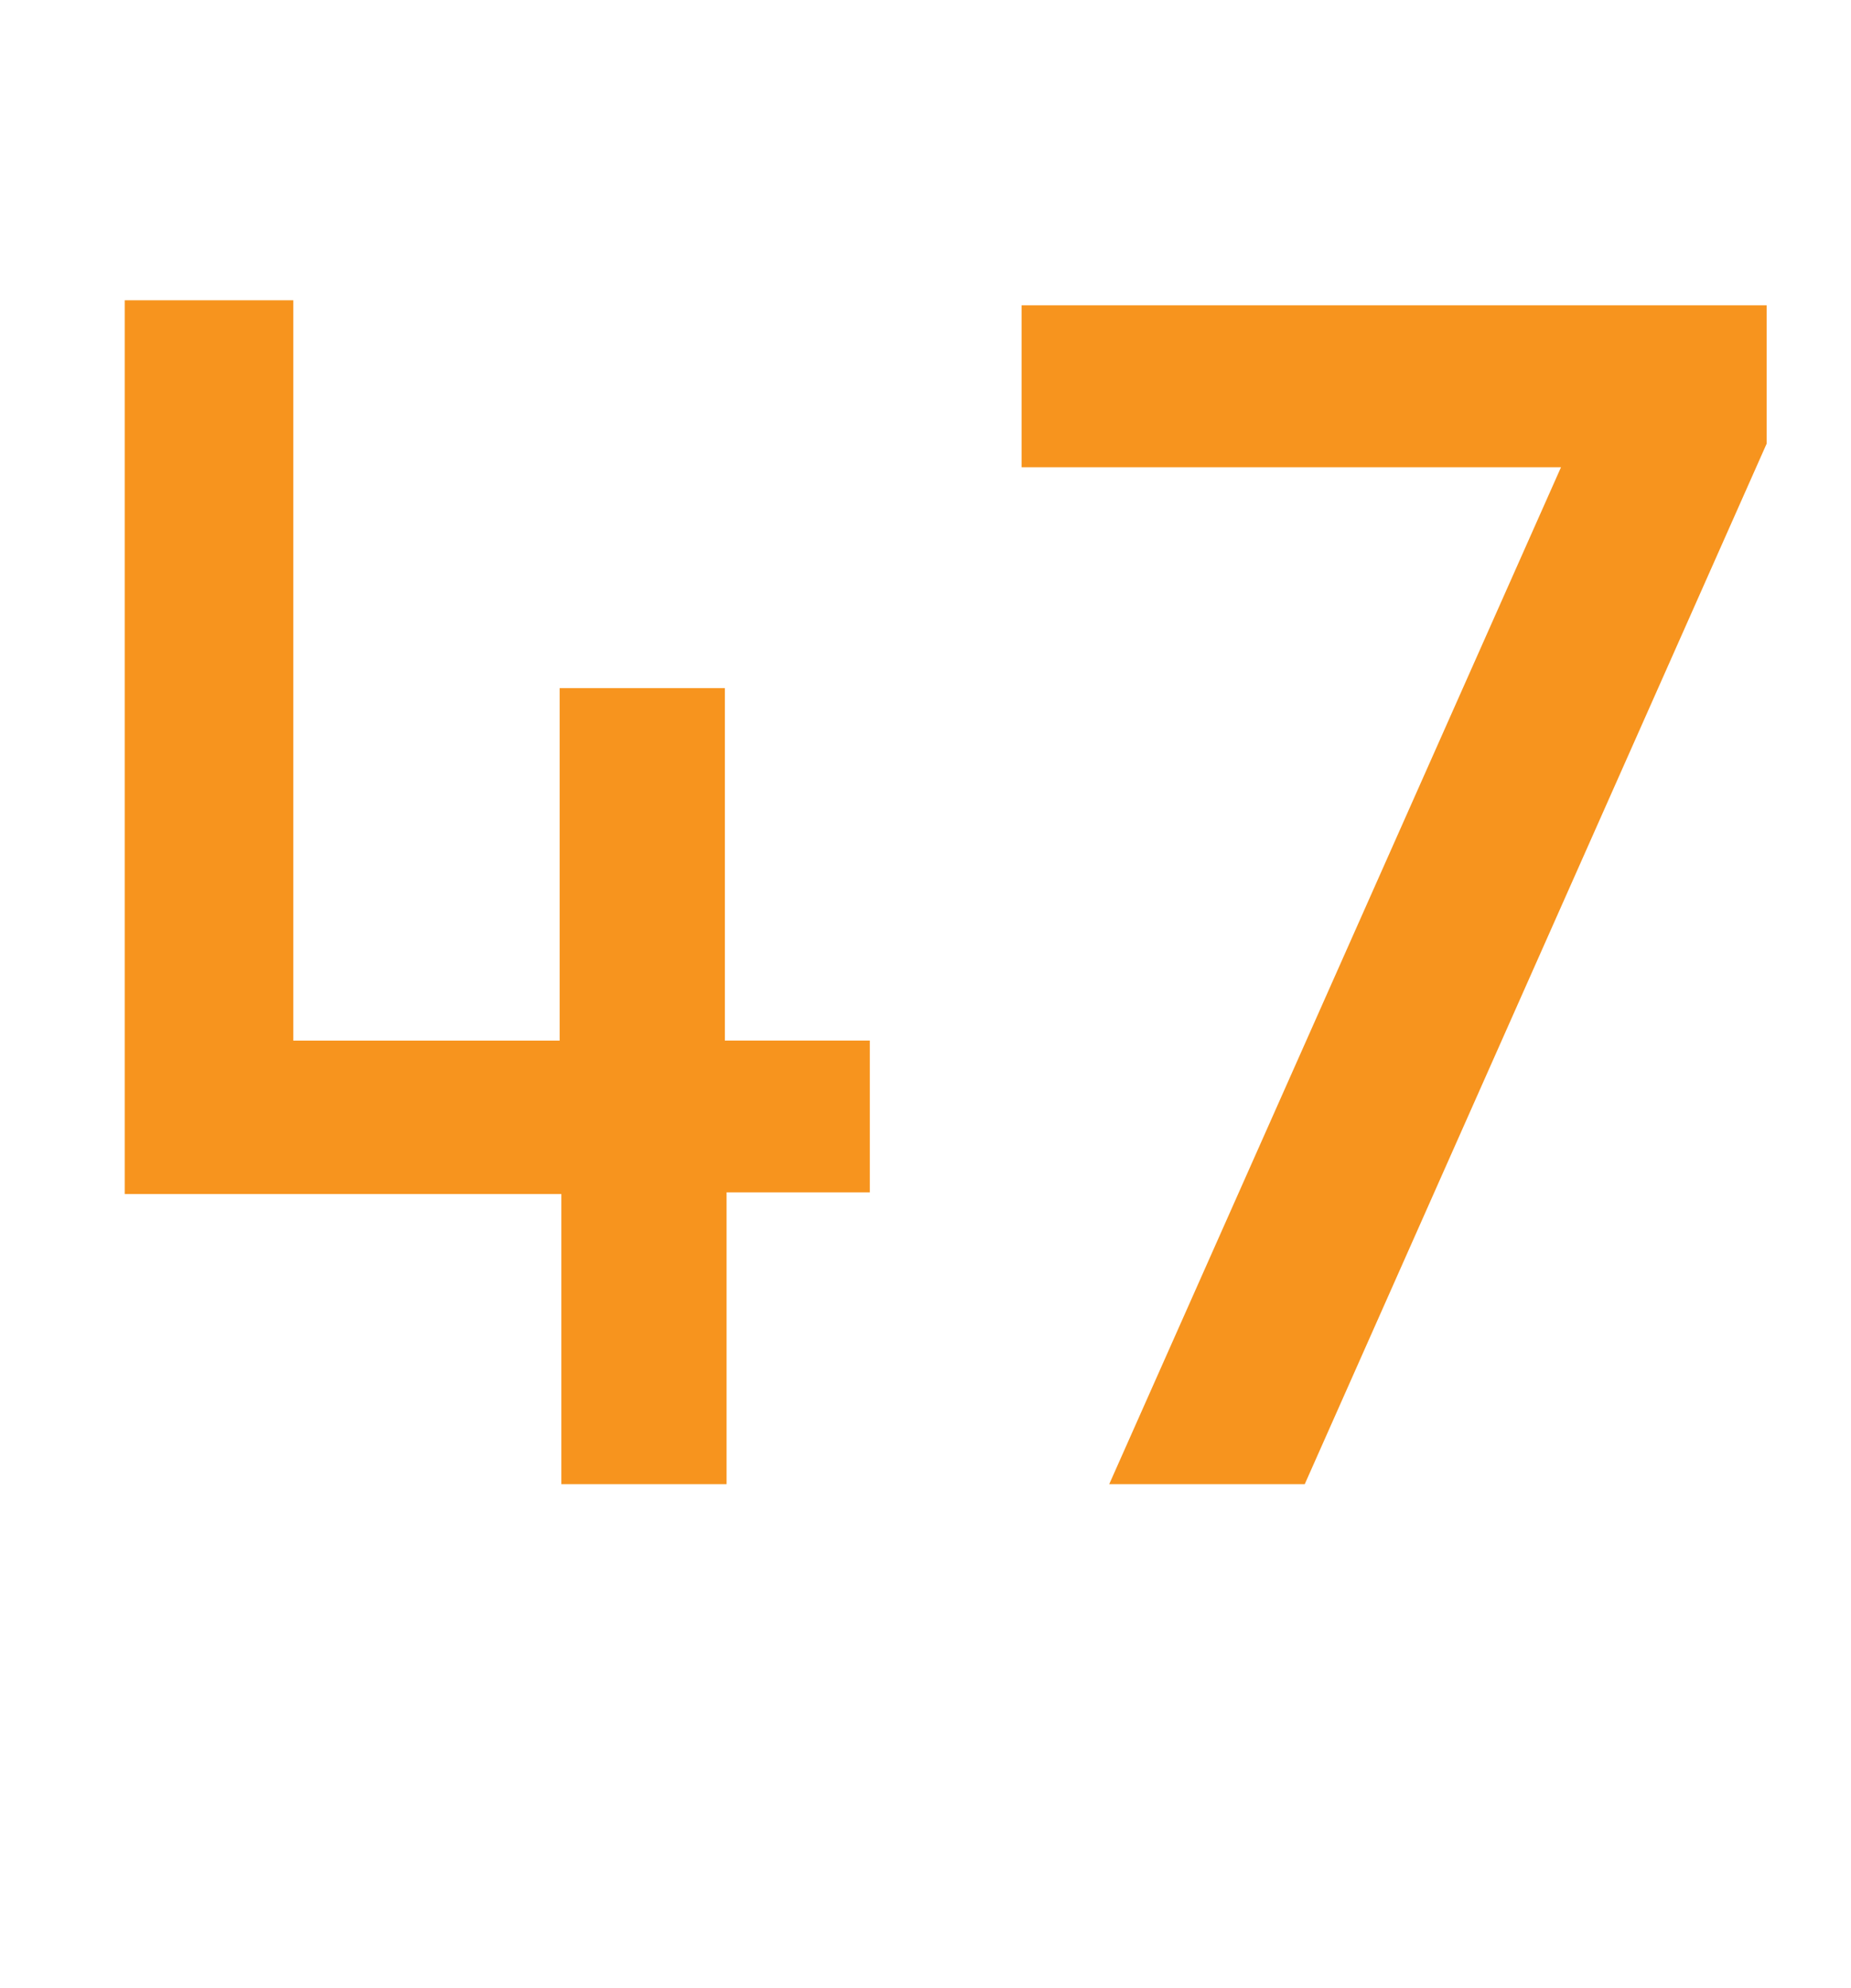 <?xml version="1.0" encoding="utf-8"?>
<!-- Generator: Adobe Illustrator 16.0.0, SVG Export Plug-In . SVG Version: 6.00 Build 0)  -->
<!DOCTYPE svg PUBLIC "-//W3C//DTD SVG 1.1//EN" "http://www.w3.org/Graphics/SVG/1.1/DTD/svg11.dtd">
<svg version="1.1" id="Layer_1" xmlns="http://www.w3.org/2000/svg" xmlns:xlink="http://www.w3.org/1999/xlink" x="0px" y="0px"
	 width="65.879px" height="70.74px" viewBox="0 0 65.879 70.74" enable-background="new 0 0 65.879 70.74" xml:space="preserve">
<g>
	<path fill="#F7941E" d="M25.859,42.421v10.38h-5.88V42.481H4.439V10.683h6v26.339h9.479V24.482h5.88v12.539h5.16v5.399H25.859z"/>
	<path fill="#F7941E" d="M46.438,52.801h-6.959l16.079-36.179H36.359v-5.76h26.519v4.92L46.438,52.801z"/>
</g>
</svg>
